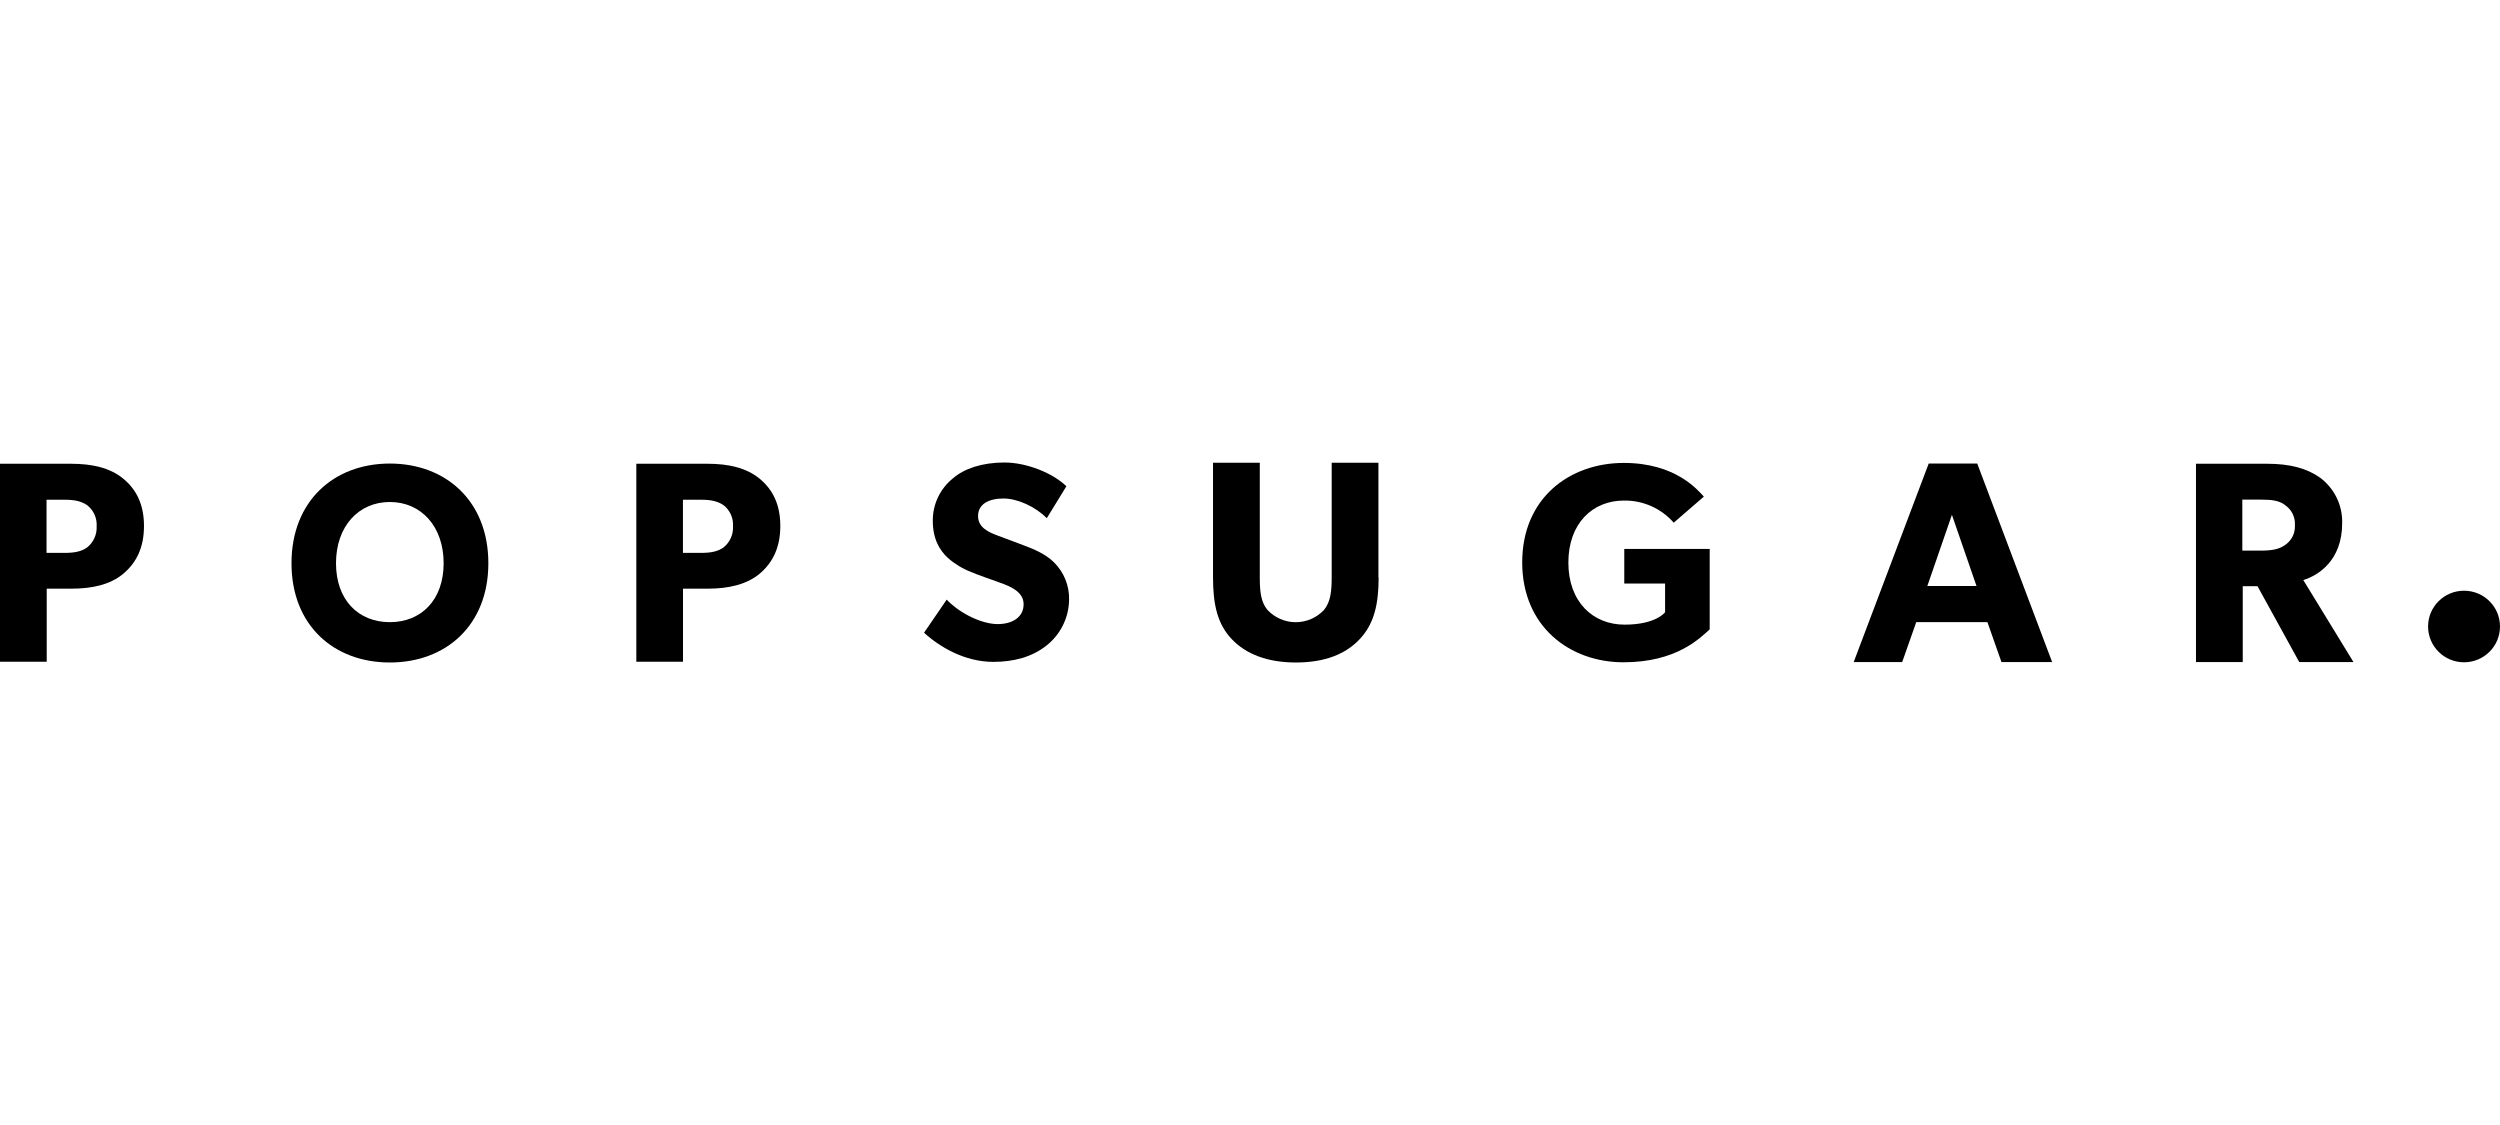 <svg width="200" height="90" viewBox="0 0 200 90" fill="none" xmlns="http://www.w3.org/2000/svg">
<g clip-path="url(#clip0_1495_1377)">
<path d="M9.859 45.903C8.794 46.787 7.347 47.094 5.703 47.094H3.737V52.938H0V37.101H5.703C7.347 37.101 8.794 37.414 9.859 38.292C10.924 39.17 11.519 40.375 11.519 42.081C11.519 43.786 10.924 45.008 9.859 45.903ZM6.965 40.409C6.501 40.096 5.968 39.978 5.17 39.978H3.723V44.231H5.17C5.984 44.231 6.518 44.114 6.965 43.8C7.22 43.598 7.422 43.337 7.555 43.041C7.689 42.745 7.749 42.422 7.732 42.098C7.752 41.775 7.692 41.453 7.559 41.159C7.425 40.864 7.221 40.607 6.965 40.409V40.409Z" fill="black"/>
<path d="M31.187 37.084C26.717 37.084 23.32 40.076 23.32 45.059C23.32 50.042 26.717 53 31.187 53C35.657 53 39.068 50.039 39.068 45.059C39.068 40.079 35.663 37.084 31.187 37.084ZM31.187 49.773C28.675 49.773 26.88 48.003 26.88 45.059C26.88 42.114 28.678 40.16 31.187 40.16C33.696 40.16 35.491 42.117 35.491 45.059C35.491 48 33.699 49.773 31.187 49.773Z" fill="black"/>
<path d="M60.765 45.903C59.7 46.778 58.253 47.094 56.607 47.094H54.64V52.938H50.906V37.101H56.607C58.253 37.101 59.697 37.414 60.765 38.292C61.833 39.17 62.425 40.375 62.425 42.081C62.425 43.786 61.827 45.008 60.765 45.903ZM57.877 40.409C57.41 40.096 56.879 39.978 56.081 39.978H54.635V44.231H56.081C56.896 44.231 57.427 44.114 57.877 43.8C58.131 43.598 58.333 43.337 58.466 43.041C58.599 42.745 58.659 42.421 58.641 42.098C58.661 41.775 58.602 41.453 58.469 41.159C58.336 40.865 58.133 40.607 57.877 40.409V40.409Z" fill="black"/>
<path d="M83.676 51.677C82.552 52.553 81.116 52.95 79.462 52.95C77.2 52.95 75.188 51.775 73.924 50.618L75.736 47.97C76.86 49.144 78.613 49.927 79.81 49.927C81.007 49.927 81.889 49.368 81.889 48.339C81.889 47.31 80.74 46.885 80.06 46.636C79.38 46.387 78.214 45.99 77.683 45.758C77.006 45.497 76.381 45.118 75.837 44.639C75.154 44.01 74.623 43.115 74.623 41.645C74.621 40.993 74.766 40.35 75.048 39.763C75.33 39.176 75.742 38.659 76.253 38.253C77.124 37.498 78.554 37 80.355 37C82.156 37 84.246 37.861 85.311 38.901L83.746 41.452C82.85 40.557 81.437 39.88 80.273 39.88C79.11 39.88 78.245 40.325 78.245 41.278C78.245 42.232 79.124 42.584 79.824 42.85C80.523 43.115 81.653 43.526 82.15 43.725C82.583 43.893 83.614 44.284 84.314 44.983C84.711 45.373 85.023 45.841 85.232 46.356C85.441 46.871 85.541 47.423 85.527 47.978C85.519 48.694 85.347 49.398 85.027 50.038C84.706 50.679 84.244 51.239 83.676 51.677V51.677Z" fill="black"/>
<path d="M110.291 46.183C110.291 48.4 109.909 49.921 108.779 51.129C107.65 52.337 105.97 53 103.674 53C101.379 53 99.668 52.321 98.538 51.129C97.409 49.938 97.041 48.4 97.041 46.183V37.017H100.783V46.183C100.783 47.301 100.865 48.168 101.399 48.797C101.688 49.106 102.038 49.352 102.427 49.52C102.815 49.689 103.235 49.776 103.659 49.776C104.083 49.776 104.502 49.689 104.891 49.52C105.28 49.352 105.63 49.106 105.919 48.797C106.45 48.151 106.535 47.293 106.535 46.183V37.017H110.274V46.183H110.291Z" fill="black"/>
<path d="M136.792 50.335C136.008 51.032 134.148 52.983 129.875 52.983C125.601 52.983 121.777 50.142 121.777 44.992C121.777 39.841 125.567 37.034 129.908 37.034C134.03 37.034 135.808 39.184 136.308 39.729L133.898 41.815C133.403 41.249 132.789 40.797 132.1 40.491C131.411 40.185 130.663 40.033 129.908 40.045C127.413 40.045 125.469 41.865 125.469 45.008C125.469 48.151 127.436 49.972 129.964 49.972C132.493 49.972 133.207 48.979 133.207 48.979V46.681H129.942V43.915H136.775V50.346L136.792 50.335Z" fill="black"/>
<path d="M164.172 52.966H160.118L158.994 49.773H153.299L152.175 52.966H148.295L154.296 37.084H158.179L164.172 52.966ZM158.12 46.879L156.153 41.186L154.187 46.879H158.12Z" fill="black"/>
<path d="M188.279 52.967H183.941L180.6 46.896H179.42V52.967H175.678V37.101H181.398C183.176 37.101 184.556 37.464 185.612 38.219C186.176 38.641 186.63 39.191 186.937 39.824C187.243 40.456 187.393 41.152 187.374 41.854C187.374 44.866 185.43 46.049 184.264 46.404L188.279 52.967ZM182.778 40.383C182.311 40.037 181.713 39.97 180.864 39.97H179.386V44.049H180.864C181.707 44.049 182.311 43.949 182.778 43.619C183.044 43.447 183.26 43.208 183.403 42.926C183.546 42.644 183.611 42.329 183.592 42.014C183.613 41.696 183.549 41.378 183.405 41.093C183.262 40.808 183.046 40.566 182.778 40.392V40.383Z" fill="black"/>
<path d="M197.123 52.983C198.712 52.983 200 51.701 200 50.12C200 48.538 198.712 47.257 197.123 47.257C195.534 47.257 194.246 48.538 194.246 50.12C194.246 51.701 195.534 52.983 197.123 52.983Z" fill="black"/>
</g>
<defs>
<clipPath id="clip0_1495_1377">
<rect width="200" height="16" fill="white" transform="translate(0 37)"/>
</clipPath>
</defs>
</svg>